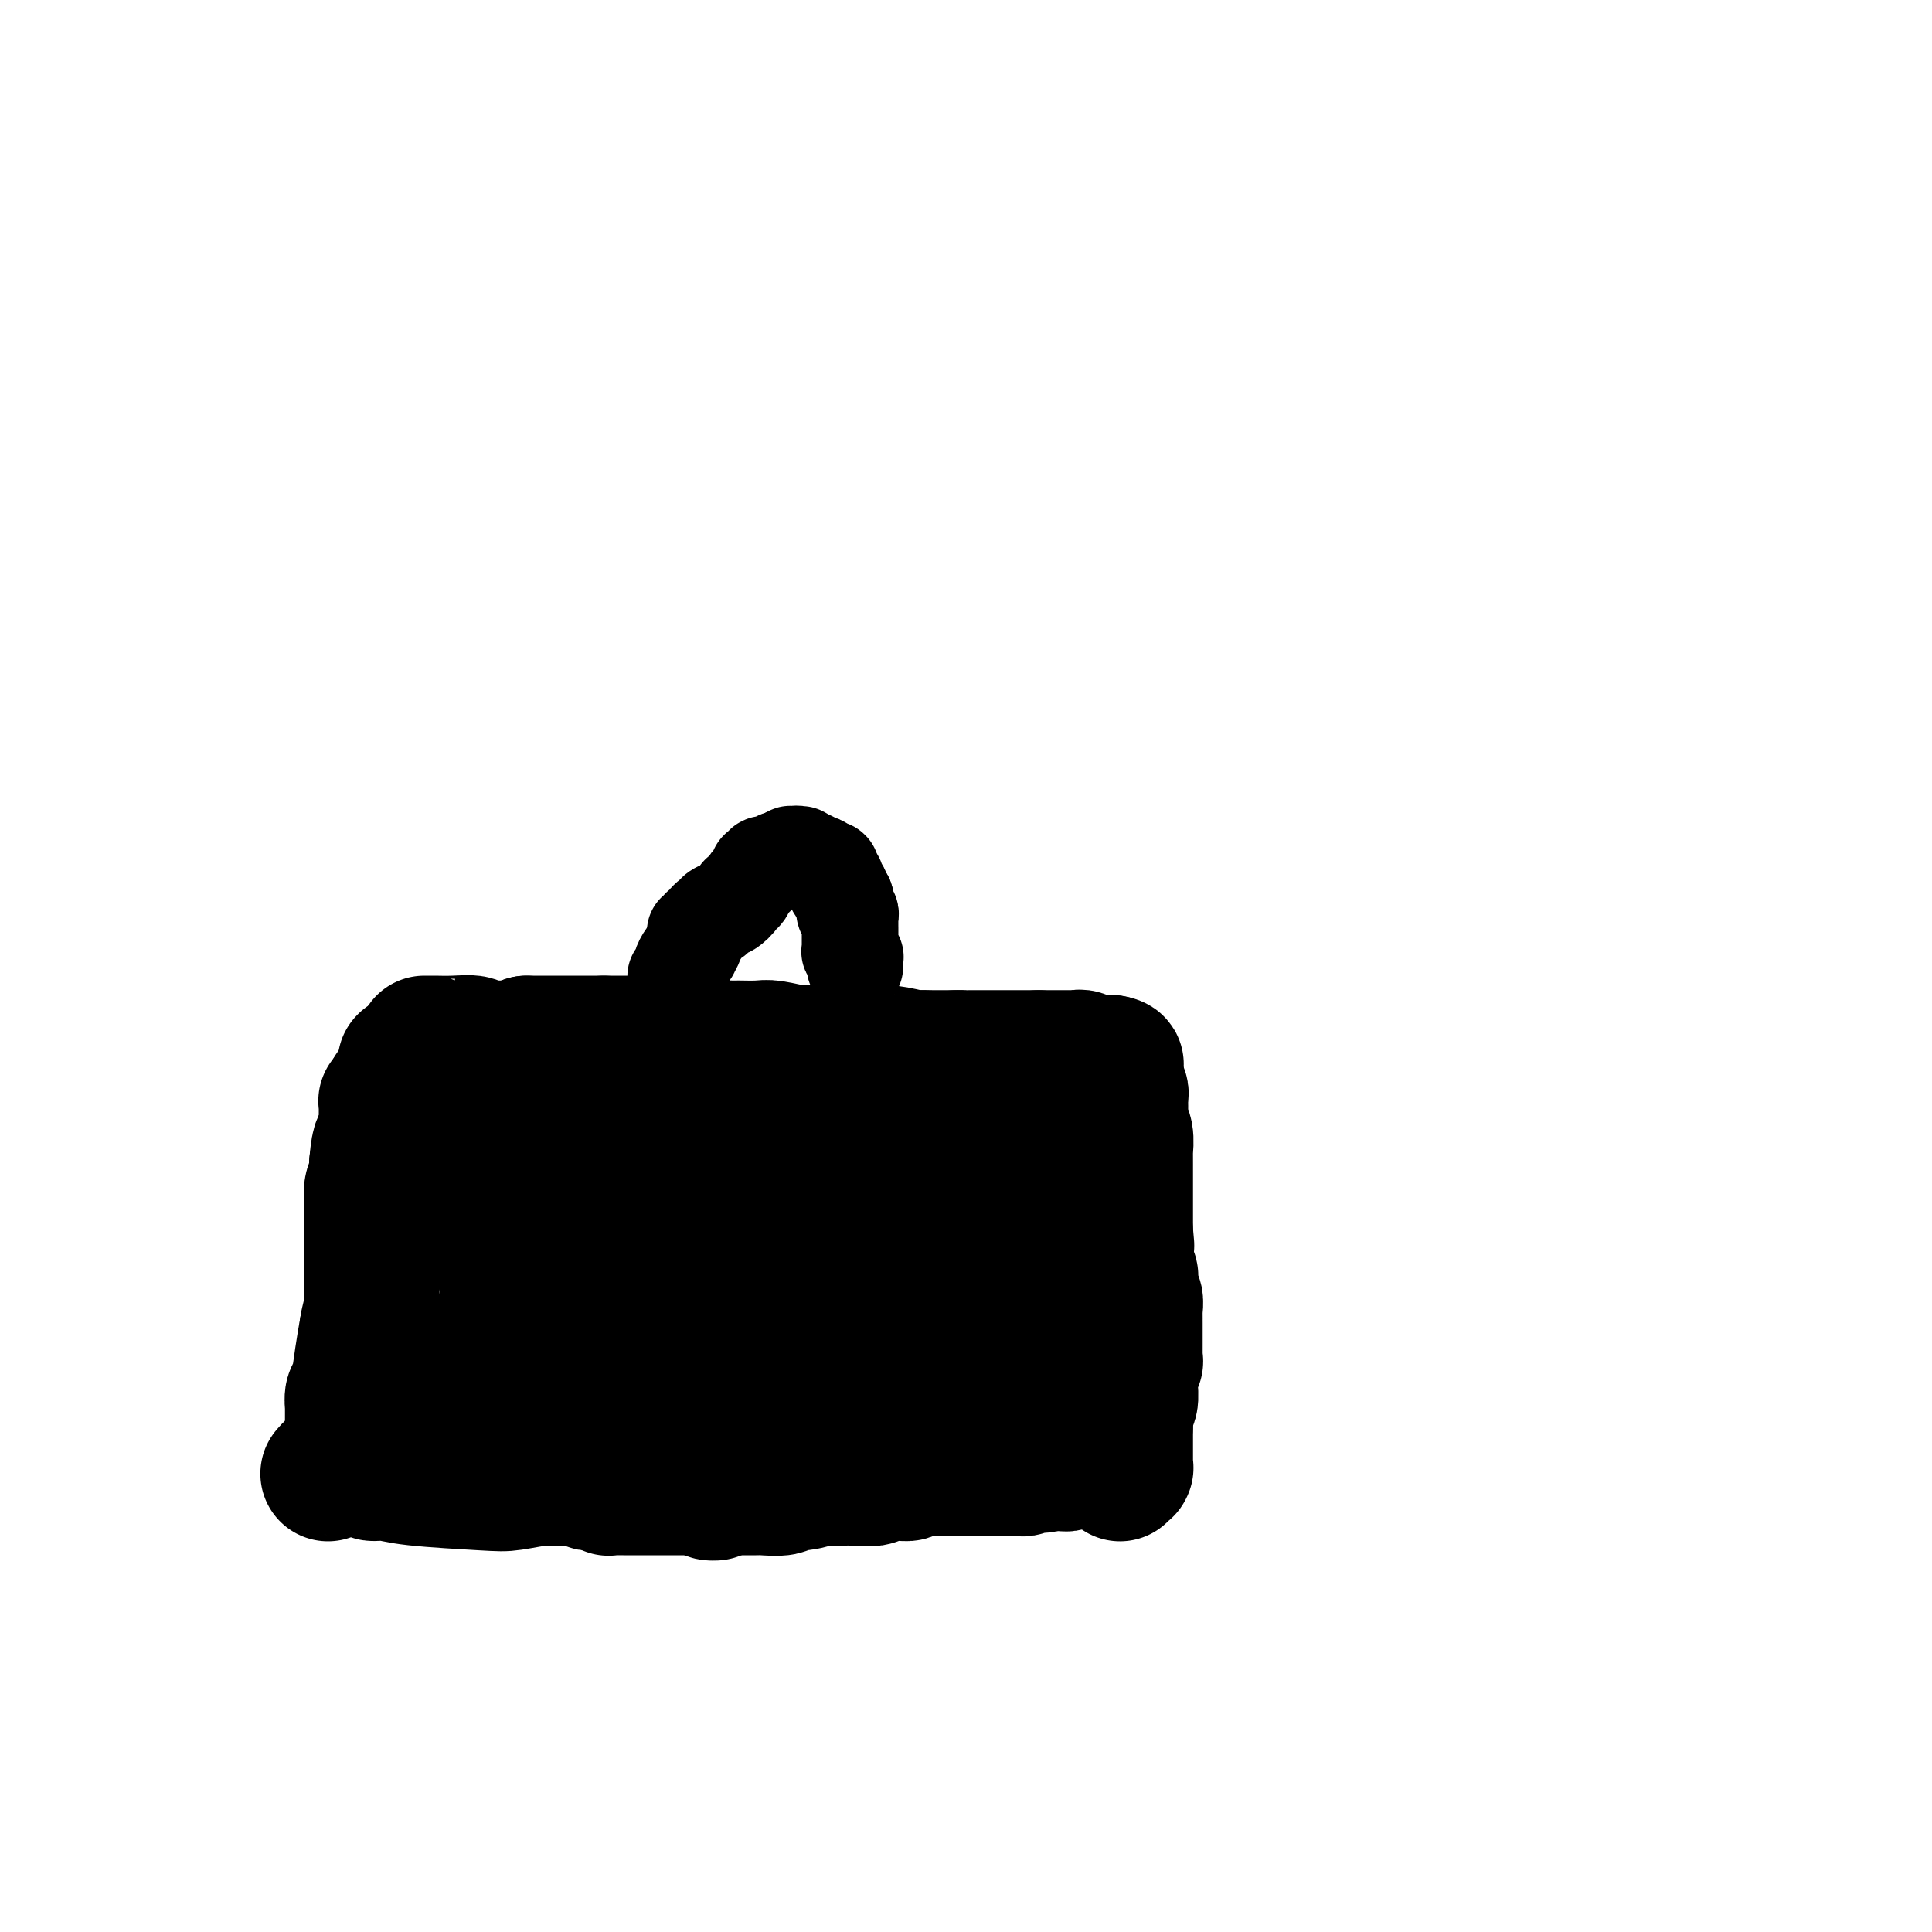 <svg viewBox='0 0 400 400' version='1.1' xmlns='http://www.w3.org/2000/svg' xmlns:xlink='http://www.w3.org/1999/xlink'><g fill='none' stroke='#D2711D' stroke-width='12' stroke-linecap='round' stroke-linejoin='round'><path d='M69,304c-0.097,0.019 -0.195,0.037 0,0c0.195,-0.037 0.682,-0.130 1,-1c0.318,-0.870 0.467,-2.519 1,-7c0.533,-4.481 1.449,-11.796 2,-16c0.551,-4.204 0.735,-5.298 1,-7c0.265,-1.702 0.611,-4.013 1,-5c0.389,-0.987 0.822,-0.650 1,-1c0.178,-0.350 0.100,-1.389 0,-2c-0.100,-0.611 -0.223,-0.796 0,-1c0.223,-0.204 0.792,-0.429 1,-1c0.208,-0.571 0.056,-1.490 0,-2c-0.056,-0.510 -0.015,-0.611 0,-1c0.015,-0.389 0.004,-1.066 0,-2c-0.004,-0.934 -0.001,-2.124 0,-3c0.001,-0.876 0.001,-1.438 0,-2'/><path d='M77,253c1.459,-8.097 1.108,-2.841 1,-1c-0.108,1.841 0.027,0.265 0,-1c-0.027,-1.265 -0.218,-2.221 0,-3c0.218,-0.779 0.843,-1.382 1,-2c0.157,-0.618 -0.154,-1.251 0,-2c0.154,-0.749 0.773,-1.614 1,-2c0.227,-0.386 0.061,-0.292 0,-1c-0.061,-0.708 -0.016,-2.217 0,-3c0.016,-0.783 0.004,-0.839 0,-1c-0.004,-0.161 -0.001,-0.428 0,-1c0.001,-0.572 -0.001,-1.449 0,-2c0.001,-0.551 0.004,-0.775 0,-1c-0.004,-0.225 -0.015,-0.449 0,-1c0.015,-0.551 0.056,-1.428 0,-2c-0.056,-0.572 -0.207,-0.840 0,-1c0.207,-0.160 0.774,-0.214 1,-1c0.226,-0.786 0.113,-2.305 0,-3c-0.113,-0.695 -0.226,-0.564 0,-1c0.226,-0.436 0.793,-1.437 1,-2c0.207,-0.563 0.056,-0.687 0,-1c-0.056,-0.313 -0.015,-0.815 0,-1c0.015,-0.185 0.004,-0.053 0,0c-0.004,0.053 -0.001,0.028 0,0c0.001,-0.028 0.000,-0.060 0,0c-0.000,0.060 -0.000,0.213 0,0c0.000,-0.213 0.000,-0.793 0,-1c-0.000,-0.207 -0.000,-0.042 0,0c0.000,0.042 0.000,-0.040 0,0c-0.000,0.040 -0.000,0.203 0,0c0.000,-0.203 0.000,-0.772 0,-1c-0.000,-0.228 -0.000,-0.114 0,0'/><path d='M82,218c0.818,-5.395 0.364,-1.383 2,0c1.636,1.383 5.362,0.136 11,1c5.638,0.864 13.188,3.839 18,5c4.812,1.161 6.888,0.507 12,1c5.112,0.493 13.262,2.133 18,3c4.738,0.867 6.066,0.960 7,1c0.934,0.040 1.476,0.026 2,0c0.524,-0.026 1.029,-0.064 2,0c0.971,0.064 2.406,0.228 3,0c0.594,-0.228 0.347,-0.849 1,-1c0.653,-0.151 2.207,0.170 3,0c0.793,-0.170 0.826,-0.829 1,-1c0.174,-0.171 0.488,0.147 1,0c0.512,-0.147 1.221,-0.757 2,-1c0.779,-0.243 1.629,-0.118 2,0c0.371,0.118 0.263,0.228 1,0c0.737,-0.228 2.318,-0.793 3,-1c0.682,-0.207 0.464,-0.055 1,0c0.536,0.055 1.825,0.014 3,0c1.175,-0.014 2.236,-0.000 3,0c0.764,0.000 1.230,-0.014 2,0c0.770,0.014 1.845,0.055 3,0c1.155,-0.055 2.390,-0.207 3,0c0.610,0.207 0.593,0.771 1,1c0.407,0.229 1.236,0.122 2,0c0.764,-0.122 1.463,-0.258 2,0c0.537,0.258 0.912,0.909 2,1c1.088,0.091 2.890,-0.378 5,0c2.110,0.378 4.530,1.602 6,2c1.470,0.398 1.992,-0.029 3,0c1.008,0.029 2.504,0.515 4,1'/><path d='M211,230c3.818,0.790 0.862,0.264 0,0c-0.862,-0.264 0.371,-0.267 1,0c0.629,0.267 0.656,0.804 1,1c0.344,0.196 1.006,0.053 2,0c0.994,-0.053 2.319,-0.014 3,0c0.681,0.014 0.719,0.004 1,0c0.281,-0.004 0.807,-0.001 1,0c0.193,0.001 0.055,0.000 0,0c-0.055,-0.000 -0.028,-0.000 0,0'/><path d='M220,231c1.636,0.155 1.226,0.041 1,0c-0.226,-0.041 -0.267,-0.011 0,0c0.267,0.011 0.842,0.003 1,0c0.158,-0.003 -0.101,-0.001 0,0c0.101,0.001 0.563,0.000 1,0c0.437,-0.000 0.849,-0.000 1,0c0.151,0.000 0.041,0.000 0,0c-0.041,-0.000 -0.012,-0.000 0,0c0.012,0.000 0.007,0.000 0,0c-0.007,-0.000 -0.016,-0.000 0,0c0.016,0.000 0.057,0.000 0,0c-0.057,-0.000 -0.211,-0.000 0,0c0.211,0.000 0.788,-0.000 1,0c0.212,0.000 0.061,0.000 0,0c-0.061,-0.000 -0.030,-0.000 0,0c0.030,0.000 0.061,0.000 0,0c-0.061,-0.000 -0.213,-0.000 0,0c0.213,0.000 0.793,0.000 1,0c0.207,-0.000 0.042,-0.000 0,0c-0.042,0.000 0.040,0.000 0,0c-0.040,-0.000 -0.203,-0.001 0,0c0.203,0.001 0.772,0.004 1,0c0.228,-0.004 0.114,-0.016 0,0c-0.114,0.016 -0.227,0.061 0,0c0.227,-0.061 0.793,-0.226 1,0c0.207,0.226 0.056,0.845 0,1c-0.056,0.155 -0.015,-0.155 0,0c0.015,0.155 0.004,0.773 0,1c-0.004,0.227 -0.001,0.061 0,0c0.001,-0.061 0.000,-0.017 0,0c-0.000,0.017 -0.000,0.009 0,0'/><path d='M228,233c1.233,0.469 0.317,0.643 0,1c-0.317,0.357 -0.033,0.898 0,1c0.033,0.102 -0.183,-0.235 0,0c0.183,0.235 0.767,1.042 1,2c0.233,0.958 0.115,2.067 0,3c-0.115,0.933 -0.227,1.690 0,3c0.227,1.310 0.793,3.171 1,4c0.207,0.829 0.056,0.624 0,1c-0.056,0.376 -0.016,1.333 0,2c0.016,0.667 0.008,1.044 0,1c-0.008,-0.044 -0.016,-0.507 0,0c0.016,0.507 0.057,1.986 0,4c-0.057,2.014 -0.211,4.562 0,6c0.211,1.438 0.789,1.765 1,2c0.211,0.235 0.057,0.376 0,1c-0.057,0.624 -0.016,1.730 0,2c0.016,0.270 0.008,-0.295 0,0c-0.008,0.295 -0.016,1.452 0,3c0.016,1.548 0.057,3.489 0,4c-0.057,0.511 -0.211,-0.406 0,0c0.211,0.406 0.789,2.137 1,3c0.211,0.863 0.057,0.860 0,1c-0.057,0.140 -0.015,0.423 0,1c0.015,0.577 0.004,1.449 0,2c-0.004,0.551 -0.001,0.780 0,1c0.001,0.220 0.000,0.430 0,1c-0.000,0.570 -0.000,1.501 0,2c0.000,0.499 0.000,0.567 0,1c-0.000,0.433 -0.000,1.232 0,2c0.000,0.768 0.000,1.505 0,2c-0.000,0.495 -0.000,0.747 0,1'/><path d='M232,290c0.392,8.936 -0.627,2.777 -1,1c-0.373,-1.777 -0.100,0.829 0,2c0.100,1.171 0.027,0.906 0,1c-0.027,0.094 -0.007,0.547 0,1c0.007,0.453 0.002,0.905 0,1c-0.002,0.095 -0.001,-0.167 0,0c0.001,0.167 0.000,0.762 0,1c-0.000,0.238 -0.000,0.121 0,0c0.000,-0.121 0.000,-0.244 0,0c-0.000,0.244 -0.000,0.854 0,1c0.000,0.146 0.000,-0.171 0,0c-0.000,0.171 -0.000,0.830 0,1c0.000,0.170 0.000,-0.151 0,0c-0.000,0.151 -0.000,0.772 0,1c0.000,0.228 0.000,0.061 0,0c-0.000,-0.061 -0.000,-0.016 0,0c0.000,0.016 0.000,0.005 0,0c-0.000,-0.005 -0.000,-0.002 0,0c0.000,0.002 0.000,0.004 0,0c-0.000,-0.004 -0.000,-0.015 0,0c0.000,0.015 0.000,0.057 0,0c-0.000,-0.057 -0.000,-0.212 0,0c0.000,0.212 0.000,0.793 0,1c-0.000,0.207 -0.000,0.042 0,0c0.000,-0.042 0.001,0.040 0,0c-0.001,-0.040 -0.004,-0.203 0,0c0.004,0.203 0.015,0.773 0,1c-0.015,0.227 -0.056,0.112 0,0c0.056,-0.112 0.207,-0.223 0,0c-0.207,0.223 -0.774,0.778 -1,1c-0.226,0.222 -0.113,0.111 0,0'/><path d='M230,303c-0.475,2.239 -0.661,1.336 -1,1c-0.339,-0.336 -0.830,-0.105 -1,0c-0.170,0.105 -0.020,0.085 0,0c0.020,-0.085 -0.089,-0.233 -1,0c-0.911,0.233 -2.625,0.847 -3,1c-0.375,0.153 0.587,-0.155 0,0c-0.587,0.155 -2.724,0.774 -4,1c-1.276,0.226 -1.693,0.060 -2,0c-0.307,-0.060 -0.506,-0.015 -1,0c-0.494,0.015 -1.285,0.000 -2,0c-0.715,-0.000 -1.355,0.014 -2,0c-0.645,-0.014 -1.294,-0.055 -2,0c-0.706,0.055 -1.469,0.207 -3,0c-1.531,-0.207 -3.828,-0.773 -5,-1c-1.172,-0.227 -1.217,-0.114 -2,0c-0.783,0.114 -2.303,0.231 -4,0c-1.697,-0.231 -3.571,-0.808 -4,-1c-0.429,-0.192 0.586,0.001 0,0c-0.586,-0.001 -2.772,-0.195 -4,0c-1.228,0.195 -1.498,0.781 -2,1c-0.502,0.219 -1.236,0.073 -2,0c-0.764,-0.073 -1.557,-0.072 -2,0c-0.443,0.072 -0.537,0.215 -1,0c-0.463,-0.215 -1.294,-0.790 -2,-1c-0.706,-0.210 -1.286,-0.056 -2,0c-0.714,0.056 -1.562,0.015 -2,0c-0.438,-0.015 -0.465,-0.004 -1,0c-0.535,0.004 -1.576,0.001 -2,0c-0.424,-0.001 -0.229,-0.000 -1,0c-0.771,0.000 -2.506,0.000 -4,0c-1.494,-0.000 -2.747,-0.000 -4,0'/><path d='M164,304c-8.813,-0.309 -2.845,-0.083 -1,0c1.845,0.083 -0.432,0.022 -2,0c-1.568,-0.022 -2.428,-0.006 -3,0c-0.572,0.006 -0.856,0.002 -1,0c-0.144,-0.002 -0.148,-0.000 -1,0c-0.852,0.000 -2.552,0.000 -3,0c-0.448,-0.000 0.357,-0.000 0,0c-0.357,0.000 -1.874,0.000 -3,0c-1.126,-0.000 -1.860,-0.000 -2,0c-0.140,0.000 0.313,0.000 0,0c-0.313,-0.000 -1.392,-0.000 -2,0c-0.608,0.000 -0.743,0.000 -1,0c-0.257,-0.000 -0.635,-0.000 -1,0c-0.365,0.000 -0.718,0.000 -1,0c-0.282,-0.000 -0.495,-0.000 -1,0c-0.505,0.000 -1.304,0.000 -2,0c-0.696,-0.000 -1.289,-0.001 -2,0c-0.711,0.001 -1.538,0.002 -3,0c-1.462,-0.002 -3.557,-0.008 -6,0c-2.443,0.008 -5.232,0.030 -7,0c-1.768,-0.030 -2.515,-0.112 -5,0c-2.485,0.112 -6.707,0.419 -11,0c-4.293,-0.419 -8.656,-1.562 -11,-2c-2.344,-0.438 -2.669,-0.170 -4,0c-1.331,0.170 -3.669,0.243 -5,0c-1.331,-0.243 -1.656,-0.801 -2,-1c-0.344,-0.199 -0.708,-0.040 -1,0c-0.292,0.040 -0.511,-0.041 -1,0c-0.489,0.041 -1.247,0.203 -2,0c-0.753,-0.203 -1.501,-0.772 -2,-1c-0.499,-0.228 -0.750,-0.114 -1,0'/><path d='M77,300c-4.544,-0.619 -1.404,-0.166 -1,0c0.404,0.166 -1.929,0.044 -3,0c-1.071,-0.044 -0.879,-0.012 -1,0c-0.121,0.012 -0.554,0.003 -1,0c-0.446,-0.003 -0.904,-0.001 -1,0c-0.096,0.001 0.172,0.000 0,0c-0.172,-0.000 -0.782,-0.000 -1,0c-0.218,0.000 -0.044,0.000 0,0c0.044,-0.000 -0.041,-0.000 0,0c0.041,0.000 0.207,0.000 0,0c-0.207,-0.000 -0.786,-0.000 -1,0c-0.214,0.000 -0.061,0.000 0,0c0.061,-0.000 0.031,-0.000 0,0'/><path d='M128,225c0.450,-0.083 0.901,-0.167 1,0c0.099,0.167 -0.152,0.584 0,0c0.152,-0.584 0.707,-2.168 1,-3c0.293,-0.832 0.324,-0.911 1,-2c0.676,-1.089 1.999,-3.188 3,-5c1.001,-1.812 1.682,-3.338 2,-4c0.318,-0.662 0.273,-0.459 1,-1c0.727,-0.541 2.226,-1.825 3,-3c0.774,-1.175 0.824,-2.239 1,-3c0.176,-0.761 0.479,-1.217 1,-2c0.521,-0.783 1.261,-1.891 2,-3'/><path d='M144,199c2.658,-4.589 1.305,-3.060 1,-3c-0.305,0.060 0.440,-1.347 1,-2c0.560,-0.653 0.935,-0.552 1,-1c0.065,-0.448 -0.179,-1.446 0,-2c0.179,-0.554 0.783,-0.664 1,-1c0.217,-0.336 0.048,-0.899 0,-1c-0.048,-0.101 0.026,0.260 0,0c-0.026,-0.260 -0.150,-1.140 0,-2c0.150,-0.860 0.576,-1.699 1,-2c0.424,-0.301 0.846,-0.065 1,0c0.154,0.065 0.042,-0.042 0,0c-0.042,0.042 -0.012,0.233 0,0c0.012,-0.233 0.006,-0.888 0,-1c-0.006,-0.112 -0.013,0.320 1,0c1.013,-0.320 3.046,-1.392 4,-2c0.954,-0.608 0.829,-0.751 2,-1c1.171,-0.249 3.638,-0.603 5,-1c1.362,-0.397 1.619,-0.839 2,-1c0.381,-0.161 0.886,-0.043 1,0c0.114,0.043 -0.163,0.011 0,0c0.163,-0.011 0.764,0.001 1,0c0.236,-0.001 0.106,-0.014 0,0c-0.106,0.014 -0.187,0.056 0,0c0.187,-0.056 0.642,-0.211 1,0c0.358,0.211 0.618,0.788 1,1c0.382,0.212 0.887,0.060 1,0c0.113,-0.060 -0.166,-0.026 0,0c0.166,0.026 0.775,0.046 1,0c0.225,-0.046 0.064,-0.156 0,0c-0.064,0.156 -0.032,0.578 0,1'/><path d='M170,181c1.013,0.565 1.045,0.978 1,1c-0.045,0.022 -0.166,-0.345 0,0c0.166,0.345 0.621,1.403 1,2c0.379,0.597 0.683,0.734 1,1c0.317,0.266 0.648,0.663 1,1c0.352,0.337 0.725,0.615 1,2c0.275,1.385 0.452,3.875 1,5c0.548,1.125 1.467,0.883 2,2c0.533,1.117 0.679,3.593 1,5c0.321,1.407 0.818,1.744 1,2c0.182,0.256 0.050,0.429 0,1c-0.050,0.571 -0.017,1.538 0,3c0.017,1.462 0.019,3.418 0,5c-0.019,1.582 -0.058,2.791 0,5c0.058,2.209 0.213,5.419 0,7c-0.213,1.581 -0.793,1.534 -1,2c-0.207,0.466 -0.041,1.445 0,2c0.041,0.555 -0.041,0.685 0,1c0.041,0.315 0.207,0.817 0,1c-0.207,0.183 -0.788,0.049 -1,0c-0.212,-0.049 -0.057,-0.013 0,0c0.057,0.013 0.015,0.004 0,0c-0.015,-0.004 -0.004,-0.001 0,0c0.004,0.001 0.001,0.000 0,0c-0.001,-0.000 -0.000,-0.000 0,0c0.000,0.000 0.000,0.000 0,0'/></g>
<g fill='none' stroke='#000000' stroke-width='28' stroke-linecap='round' stroke-linejoin='round'><path d='M73,300c0.000,0.000 0.100,0.100 0.1,0.1'/><path d='M73,300c0.000,0.091 0.000,0.183 0,0c-0.000,-0.183 -0.000,-0.640 0,-1c0.000,-0.360 0.000,-0.622 0,-1c-0.000,-0.378 -0.000,-0.872 0,-1c0.000,-0.128 0.000,0.110 0,0c-0.000,-0.110 -0.000,-0.570 0,-1c0.000,-0.430 0.000,-0.832 0,-1c-0.000,-0.168 -0.000,-0.101 0,0c0.000,0.101 0.000,0.237 0,0c-0.000,-0.237 -0.000,-0.847 0,-1c0.000,-0.153 0.000,0.153 0,0c-0.000,-0.153 -0.000,-0.763 0,-1c0.000,-0.237 0.000,-0.100 0,0c-0.000,0.100 -0.001,0.164 0,0c0.001,-0.164 0.003,-0.554 0,-1c-0.003,-0.446 -0.012,-0.946 0,-1c0.012,-0.054 0.045,0.339 0,0c-0.045,-0.339 -0.167,-1.411 0,-2c0.167,-0.589 0.622,-0.697 1,-2c0.378,-1.303 0.679,-3.801 1,-6c0.321,-2.199 0.660,-4.100 1,-6'/><path d='M76,275c0.691,-4.273 0.917,-2.454 1,-2c0.083,0.454 0.022,-0.455 0,-1c-0.022,-0.545 -0.006,-0.727 0,-1c0.006,-0.273 0.002,-0.639 0,-1c-0.002,-0.361 -0.000,-0.717 0,-1c0.000,-0.283 0.000,-0.491 0,-1c-0.000,-0.509 -0.000,-1.317 0,-2c0.000,-0.683 0.000,-1.241 0,-2c-0.000,-0.759 -0.000,-1.719 0,-2c0.000,-0.281 0.000,0.117 0,0c-0.000,-0.117 -0.000,-0.749 0,-1c0.000,-0.251 0.000,-0.120 0,0c-0.000,0.120 -0.000,0.229 0,0c0.000,-0.229 0.000,-0.797 0,-1c-0.000,-0.203 -0.000,-0.042 0,0c0.000,0.042 0.000,-0.034 0,0c-0.000,0.034 -0.000,0.179 0,0c0.000,-0.179 0.000,-0.681 0,-1c-0.000,-0.319 -0.000,-0.454 0,-1c0.000,-0.546 0.000,-1.504 0,-2c-0.000,-0.496 -0.000,-0.529 0,-1c0.000,-0.471 0.000,-1.380 0,-2c-0.000,-0.620 -0.000,-0.949 0,-1c0.000,-0.051 0.000,0.178 0,0c-0.000,-0.178 -0.001,-0.761 0,-1c0.001,-0.239 0.004,-0.132 0,0c-0.004,0.132 -0.015,0.290 0,0c0.015,-0.290 0.056,-1.026 0,-2c-0.056,-0.974 -0.207,-2.185 0,-3c0.207,-0.815 0.774,-1.233 1,-2c0.226,-0.767 0.113,-1.884 0,-3'/><path d='M78,241c0.537,-5.953 0.880,-3.836 1,-3c0.120,0.836 0.018,0.392 0,0c-0.018,-0.392 0.048,-0.731 0,-1c-0.048,-0.269 -0.209,-0.468 0,-1c0.209,-0.532 0.788,-1.395 1,-2c0.212,-0.605 0.057,-0.950 0,-1c-0.057,-0.050 -0.015,0.197 0,0c0.015,-0.197 0.004,-0.838 0,-1c-0.004,-0.162 -0.001,0.154 0,0c0.001,-0.154 0.000,-0.777 0,-1c-0.000,-0.223 -0.000,-0.046 0,0c0.000,0.046 0.000,-0.041 0,0c-0.000,0.041 -0.000,0.208 0,0c0.000,-0.208 0.000,-0.792 0,-1c-0.000,-0.208 -0.000,-0.042 0,0c0.000,0.042 0.000,-0.041 0,0c-0.000,0.041 -0.000,0.207 0,0c0.000,-0.207 0.000,-0.788 0,-1c-0.000,-0.212 -0.000,-0.057 0,0c0.000,0.057 0.000,0.015 0,0c-0.000,-0.015 -0.000,-0.003 0,0c0.000,0.003 0.000,-0.003 0,0c-0.000,0.003 -0.000,0.015 0,0c0.000,-0.015 0.000,-0.056 0,0c-0.000,0.056 -0.001,0.211 0,0c0.001,-0.211 0.004,-0.788 0,-1c-0.004,-0.212 -0.015,-0.060 0,0c0.015,0.060 0.056,0.026 0,0c-0.056,-0.026 -0.207,-0.046 0,0c0.207,0.046 0.774,0.156 1,0c0.226,-0.156 0.113,-0.578 0,-1'/><path d='M81,227c0.480,-2.161 0.182,-0.565 0,0c-0.182,0.565 -0.246,0.099 0,0c0.246,-0.099 0.802,0.171 1,0c0.198,-0.171 0.039,-0.782 0,-1c-0.039,-0.218 0.042,-0.044 0,0c-0.042,0.044 -0.207,-0.041 0,0c0.207,0.041 0.787,0.207 1,0c0.213,-0.207 0.061,-0.788 0,-1c-0.061,-0.212 -0.030,-0.057 0,0c0.030,0.057 0.061,0.015 0,0c-0.061,-0.015 -0.212,-0.004 0,0c0.212,0.004 0.789,0.002 1,0c0.211,-0.002 0.057,-0.004 0,0c-0.057,0.004 -0.015,0.015 0,0c0.015,-0.015 0.004,-0.057 0,0c-0.004,0.057 -0.001,0.212 0,0c0.001,-0.212 0.000,-0.793 0,-1c-0.000,-0.207 -0.000,-0.041 0,0c0.000,0.041 0.000,-0.042 0,0c-0.000,0.042 -0.000,0.208 0,0c0.000,-0.208 0.000,-0.792 0,-1c-0.000,-0.208 -0.000,-0.042 0,0c0.000,0.042 0.000,-0.042 0,0c-0.000,0.042 -0.000,0.208 0,0c0.000,-0.208 0.000,-0.792 0,-1c-0.000,-0.208 -0.000,-0.042 0,0c0.000,0.042 0.000,-0.041 0,0c-0.000,0.041 -0.000,0.207 0,0c0.000,-0.207 0.000,-0.786 0,-1c-0.000,-0.214 -0.000,-0.061 0,0c0.000,0.061 0.000,0.031 0,0'/><path d='M84,221c0.464,-0.868 0.123,-0.036 0,0c-0.123,0.036 -0.029,-0.722 0,-1c0.029,-0.278 -0.006,-0.074 0,0c0.006,0.074 0.055,0.020 0,0c-0.055,-0.020 -0.212,-0.005 0,0c0.212,0.005 0.793,0.000 1,0c0.207,-0.000 0.042,0.004 0,0c-0.042,-0.004 0.041,-0.015 0,0c-0.041,0.015 -0.207,0.057 0,0c0.207,-0.057 0.787,-0.212 1,0c0.213,0.212 0.060,0.793 0,1c-0.060,0.207 -0.026,0.040 0,0c0.026,-0.040 0.044,0.046 0,0c-0.044,-0.046 -0.150,-0.225 0,0c0.150,0.225 0.555,0.852 1,1c0.445,0.148 0.930,-0.185 1,0c0.070,0.185 -0.276,0.887 0,1c0.276,0.113 1.172,-0.363 2,0c0.828,0.363 1.587,1.565 2,2c0.413,0.435 0.479,0.102 1,0c0.521,-0.102 1.498,0.025 2,0c0.502,-0.025 0.531,-0.203 1,0c0.469,0.203 1.380,0.786 2,1c0.620,0.214 0.951,0.057 1,0c0.049,-0.057 -0.184,-0.015 0,0c0.184,0.015 0.785,0.004 1,0c0.215,-0.004 0.044,-0.001 0,0c-0.044,0.001 0.040,0.000 0,0c-0.040,-0.000 -0.203,-0.000 0,0c0.203,0.000 0.772,0.000 1,0c0.228,-0.000 0.114,-0.000 0,0'/><path d='M101,226c2.874,0.774 1.558,0.207 1,0c-0.558,-0.207 -0.359,-0.056 0,0c0.359,0.056 0.876,0.015 1,0c0.124,-0.015 -0.146,-0.004 0,0c0.146,0.004 0.706,0.001 1,0c0.294,-0.001 0.320,-0.000 1,0c0.680,0.000 2.012,0.000 3,0c0.988,-0.000 1.630,-0.000 2,0c0.370,0.000 0.467,0.000 1,0c0.533,-0.000 1.502,-0.000 2,0c0.498,0.000 0.525,0.000 1,0c0.475,-0.000 1.399,-0.000 2,0c0.601,0.000 0.878,0.000 1,0c0.122,-0.000 0.089,-0.000 0,0c-0.089,0.000 -0.234,0.000 0,0c0.234,-0.000 0.848,-0.000 1,0c0.152,0.000 -0.156,0.000 0,0c0.156,-0.000 0.778,-0.000 1,0c0.222,0.000 0.045,0.000 0,0c-0.045,-0.000 0.041,-0.000 0,0c-0.041,0.000 -0.208,0.000 0,0c0.208,-0.000 0.792,-0.000 1,0c0.208,0.000 0.040,0.000 0,0c-0.040,-0.000 0.046,-0.000 0,0c-0.046,0.000 -0.225,-0.000 0,0c0.225,0.000 0.855,-0.000 1,0c0.145,0.000 -0.196,-0.000 0,0c0.196,0.000 0.929,-0.000 1,0c0.071,0.000 -0.519,-0.000 0,0c0.519,0.000 2.148,0.000 3,0c0.852,0.000 0.926,0.000 1,0'/><path d='M126,226c4.183,0.000 2.139,-0.000 2,0c-0.139,0.000 1.627,0.000 3,0c1.373,0.000 2.354,0.000 3,0c0.646,0.000 0.957,0.000 1,0c0.043,0.000 -0.181,0.000 0,0c0.181,0.000 0.767,0.000 1,0c0.233,0.000 0.114,0.000 0,0c-0.114,0.000 -0.224,0.000 0,0c0.224,-0.000 0.782,0.000 1,0c0.218,0.000 0.097,0.000 0,0c-0.097,0.000 -0.171,0.000 0,0c0.171,0.000 0.585,0.000 1,0'/><path d='M138,226c2.008,-0.060 1.028,-0.211 1,0c-0.028,0.211 0.896,0.785 2,1c1.104,0.215 2.388,0.073 3,0c0.612,-0.073 0.553,-0.076 1,0c0.447,0.076 1.399,0.231 2,0c0.601,-0.231 0.850,-0.846 1,-1c0.150,-0.154 0.201,0.155 1,0c0.799,-0.155 2.346,-0.774 3,-1c0.654,-0.226 0.417,-0.061 1,0c0.583,0.061 1.987,0.016 3,0c1.013,-0.016 1.633,-0.004 2,0c0.367,0.004 0.479,0.001 1,0c0.521,-0.001 1.450,-0.000 2,0c0.550,0.000 0.721,0.000 1,0c0.279,-0.000 0.666,-0.000 1,0c0.334,0.000 0.615,0.000 1,0c0.385,-0.000 0.873,-0.000 1,0c0.127,0.000 -0.108,0.000 0,0c0.108,-0.000 0.558,-0.000 1,0c0.442,0.000 0.877,0.000 1,0c0.123,-0.000 -0.066,-0.001 0,0c0.066,0.001 0.388,0.003 1,0c0.612,-0.003 1.513,-0.012 2,0c0.487,0.012 0.559,0.046 1,0c0.441,-0.046 1.250,-0.171 2,0c0.750,0.171 1.441,0.638 2,1c0.559,0.362 0.987,0.619 2,1c1.013,0.381 2.612,0.886 3,1c0.388,0.114 -0.434,-0.162 0,0c0.434,0.162 2.124,0.760 3,1c0.876,0.240 0.938,0.120 1,0'/><path d='M184,229c2.357,0.786 1.748,0.750 2,1c0.252,0.250 1.364,0.785 2,1c0.636,0.215 0.797,0.110 1,0c0.203,-0.110 0.449,-0.226 1,0c0.551,0.226 1.405,0.793 2,1c0.595,0.207 0.929,0.056 1,0c0.071,-0.056 -0.122,-0.015 0,0c0.122,0.015 0.558,0.004 1,0c0.442,-0.004 0.889,-0.001 1,0c0.111,0.001 -0.114,-0.000 0,0c0.114,0.000 0.567,0.001 1,0c0.433,-0.001 0.847,-0.004 1,0c0.153,0.004 0.045,0.015 0,0c-0.045,-0.015 -0.026,-0.057 0,0c0.026,0.057 0.059,0.211 0,0c-0.059,-0.211 -0.212,-0.789 0,-1c0.212,-0.211 0.788,-0.057 1,0c0.212,0.057 0.060,0.016 0,0c-0.060,-0.016 -0.027,-0.008 0,0c0.027,0.008 0.049,0.016 0,0c-0.049,-0.016 -0.169,-0.057 0,0c0.169,0.057 0.626,0.211 1,0c0.374,-0.211 0.663,-0.789 1,-1c0.337,-0.211 0.721,-0.057 1,0c0.279,0.057 0.452,0.015 1,0c0.548,-0.015 1.470,-0.004 2,0c0.530,0.004 0.667,0.001 1,0c0.333,-0.001 0.863,-0.000 1,0c0.137,0.000 -0.117,0.000 0,0c0.117,-0.000 0.605,-0.000 1,0c0.395,0.000 0.698,0.000 1,0'/><path d='M208,230c2.713,-0.293 1.496,-0.026 1,0c-0.496,0.026 -0.270,-0.190 0,0c0.270,0.190 0.583,0.787 1,1c0.417,0.213 0.939,0.042 1,0c0.061,-0.042 -0.338,0.045 0,0c0.338,-0.045 1.414,-0.222 2,0c0.586,0.222 0.682,0.844 1,1c0.318,0.156 0.859,-0.155 1,0c0.141,0.155 -0.117,0.778 0,1c0.117,0.222 0.610,0.045 1,0c0.390,-0.045 0.679,0.041 1,0c0.321,-0.041 0.675,-0.208 1,0c0.325,0.208 0.622,0.792 1,1c0.378,0.208 0.836,0.042 1,0c0.164,-0.042 0.034,0.041 0,0c-0.034,-0.041 0.028,-0.207 0,0c-0.028,0.207 -0.147,0.788 0,1c0.147,0.212 0.560,0.057 1,0c0.440,-0.057 0.906,-0.015 1,0c0.094,0.015 -0.185,0.004 0,0c0.185,-0.004 0.834,-0.001 1,0c0.166,0.001 -0.152,0.000 0,0c0.152,-0.000 0.773,-0.000 1,0c0.227,0.000 0.061,0.000 0,0c-0.061,-0.000 -0.016,-0.000 0,0c0.016,0.000 0.004,0.000 0,0c-0.004,-0.000 -0.001,-0.000 0,0c0.001,0.000 0.000,0.000 0,0c-0.000,-0.000 -0.000,-0.000 0,0c0.000,0.000 0.000,0.000 0,0'/><path d='M224,235c-0.180,0.229 -0.360,0.458 0,1c0.360,0.542 1.259,1.398 2,3c0.741,1.602 1.323,3.949 2,7c0.677,3.051 1.449,6.807 2,9c0.551,2.193 0.880,2.822 1,3c0.120,0.178 0.032,-0.096 0,0c-0.032,0.096 -0.008,0.562 0,1c0.008,0.438 -0.002,0.850 0,1c0.002,0.150 0.015,0.040 0,0c-0.015,-0.040 -0.056,-0.008 0,0c0.056,0.008 0.211,-0.008 0,0c-0.211,0.008 -0.788,0.041 -1,0c-0.212,-0.041 -0.061,-0.154 0,0c0.061,0.154 0.030,0.577 0,1'/><path d='M230,261c0.912,4.455 0.192,2.592 0,2c-0.192,-0.592 0.145,0.088 0,1c-0.145,0.912 -0.771,2.057 -1,3c-0.229,0.943 -0.061,1.684 0,2c0.061,0.316 0.016,0.207 0,1c-0.016,0.793 -0.004,2.489 0,3c0.004,0.511 0.001,-0.163 0,0c-0.001,0.163 -0.000,1.164 0,2c0.000,0.836 -0.001,1.509 0,2c0.001,0.491 0.004,0.802 0,1c-0.004,0.198 -0.015,0.283 0,1c0.015,0.717 0.057,2.066 0,3c-0.057,0.934 -0.212,1.455 0,2c0.212,0.545 0.793,1.115 1,2c0.207,0.885 0.041,2.083 0,3c-0.041,0.917 0.041,1.551 0,2c-0.041,0.449 -0.207,0.713 0,1c0.207,0.287 0.788,0.599 1,1c0.212,0.401 0.057,0.892 0,1c-0.057,0.108 -0.015,-0.168 0,0c0.015,0.168 0.004,0.781 0,1c-0.004,0.219 -0.001,0.044 0,0c0.001,-0.044 0.000,0.045 0,0c-0.000,-0.045 -0.000,-0.222 0,0c0.000,0.222 0.000,0.844 0,1c-0.000,0.156 -0.000,-0.155 0,0c0.000,0.155 0.000,0.776 0,1c-0.000,0.224 -0.000,0.050 0,0c0.000,-0.050 0.000,0.025 0,0c-0.000,-0.025 -0.000,-0.150 0,0c0.000,0.150 0.000,0.575 0,1'/><path d='M231,298c0.155,5.720 0.043,1.518 0,0c-0.043,-1.518 -0.015,-0.354 0,0c0.015,0.354 0.018,-0.101 0,0c-0.018,0.101 -0.058,0.759 0,1c0.058,0.241 0.213,0.065 0,0c-0.213,-0.065 -0.793,-0.017 -1,0c-0.207,0.017 -0.041,0.005 0,0c0.041,-0.005 -0.041,-0.001 0,0c0.041,0.001 0.207,0.000 0,0c-0.207,-0.000 -0.787,0.000 -1,0c-0.213,-0.000 -0.061,-0.001 0,0c0.061,0.001 0.030,0.004 0,0c-0.030,-0.004 -0.060,-0.015 0,0c0.060,0.015 0.209,0.055 0,0c-0.209,-0.055 -0.776,-0.207 -1,0c-0.224,0.207 -0.104,0.773 0,1c0.104,0.227 0.193,0.116 0,0c-0.193,-0.116 -0.668,-0.238 -1,0c-0.332,0.238 -0.523,0.834 -1,1c-0.477,0.166 -1.242,-0.099 -2,0c-0.758,0.099 -1.508,0.562 -2,1c-0.492,0.438 -0.724,0.849 -1,1c-0.276,0.151 -0.596,0.040 -1,0c-0.404,-0.040 -0.892,-0.011 -1,0c-0.108,0.011 0.163,0.003 0,0c-0.163,-0.003 -0.762,-0.001 -1,0c-0.238,0.001 -0.116,0.000 0,0c0.116,-0.000 0.227,-0.000 0,0c-0.227,0.000 -0.792,0.000 -1,0c-0.208,-0.000 -0.059,-0.000 0,0c0.059,0.000 0.030,0.000 0,0'/><path d='M217,303c-2.408,0.774 -1.428,0.208 -1,0c0.428,-0.208 0.304,-0.057 0,0c-0.304,0.057 -0.788,0.019 -1,0c-0.212,-0.019 -0.151,-0.019 0,0c0.151,0.019 0.392,0.058 0,0c-0.392,-0.058 -1.418,-0.212 -2,0c-0.582,0.212 -0.719,0.789 -1,1c-0.281,0.211 -0.705,0.057 -1,0c-0.295,-0.057 -0.460,-0.015 -1,0c-0.540,0.015 -1.454,0.004 -2,0c-0.546,-0.004 -0.723,-0.001 -1,0c-0.277,0.001 -0.652,0.000 -1,0c-0.348,-0.000 -0.668,-0.000 -1,0c-0.332,0.000 -0.676,0.000 -1,0c-0.324,-0.000 -0.627,-0.000 -1,0c-0.373,0.000 -0.817,0.000 -1,0c-0.183,-0.000 -0.106,-0.000 0,0c0.106,0.000 0.240,0.000 0,0c-0.240,-0.000 -0.856,-0.000 -1,0c-0.144,0.000 0.182,0.000 0,0c-0.182,-0.000 -0.872,-0.000 -1,0c-0.128,0.000 0.308,0.000 0,0c-0.308,-0.000 -1.358,-0.000 -2,0c-0.642,0.000 -0.874,0.000 -1,0c-0.126,-0.000 -0.146,-0.000 0,0c0.146,0.000 0.456,0.000 0,0c-0.456,-0.000 -1.680,-0.000 -2,0c-0.320,0.000 0.265,0.000 0,0c-0.265,-0.000 -1.379,-0.000 -2,0c-0.621,0.000 -0.749,0.000 -1,0c-0.251,0.000 -0.626,0.000 -1,0'/><path d='M191,304c-4.590,0.382 -3.065,0.838 -3,1c0.065,0.162 -1.331,0.029 -2,0c-0.669,-0.029 -0.612,0.045 -1,0c-0.388,-0.045 -1.221,-0.208 -2,0c-0.779,0.208 -1.505,0.788 -2,1c-0.495,0.212 -0.761,0.057 -1,0c-0.239,-0.057 -0.453,-0.015 -1,0c-0.547,0.015 -1.429,0.003 -2,0c-0.571,-0.003 -0.830,0.003 -1,0c-0.170,-0.003 -0.249,-0.016 -1,0c-0.751,0.016 -2.173,0.061 -3,0c-0.827,-0.061 -1.059,-0.226 -2,0c-0.941,0.226 -2.590,0.845 -4,1c-1.410,0.155 -2.579,-0.155 -3,0c-0.421,0.155 -0.092,0.774 -1,1c-0.908,0.226 -3.052,0.061 -4,0c-0.948,-0.061 -0.701,-0.016 -1,0c-0.299,0.016 -1.145,0.004 -2,0c-0.855,-0.004 -1.720,-0.001 -2,0c-0.280,0.001 0.026,0.000 0,0c-0.026,-0.000 -0.385,-0.000 -1,0c-0.615,0.000 -1.485,0.000 -2,0c-0.515,-0.000 -0.674,-0.000 -1,0c-0.326,0.000 -0.819,0.000 -1,0c-0.181,-0.000 -0.052,-0.000 0,0c0.052,0.000 0.026,0.000 0,0'/><path d='M148,308c-6.652,0.635 -1.782,0.223 0,0c1.782,-0.223 0.477,-0.256 0,0c-0.477,0.256 -0.127,0.800 0,1c0.127,0.200 0.030,0.055 0,0c-0.030,-0.055 0.006,-0.018 0,0c-0.006,0.018 -0.054,0.019 0,0c0.054,-0.019 0.212,-0.058 0,0c-0.212,0.058 -0.792,0.212 -1,0c-0.208,-0.212 -0.044,-0.789 0,-1c0.044,-0.211 -0.033,-0.057 0,0c0.033,0.057 0.175,0.015 0,0c-0.175,-0.015 -0.666,-0.004 -3,0c-2.334,0.004 -6.510,0.001 -9,0c-2.490,-0.001 -3.293,0.001 -4,0c-0.707,-0.001 -1.317,-0.004 -2,0c-0.683,0.004 -1.440,0.015 -2,0c-0.560,-0.015 -0.924,-0.057 -1,0c-0.076,0.057 0.135,0.212 0,0c-0.135,-0.212 -0.617,-0.793 -1,-1c-0.383,-0.207 -0.669,-0.042 -1,0c-0.331,0.042 -0.707,-0.040 -1,0c-0.293,0.040 -0.502,0.203 -1,0c-0.498,-0.203 -1.285,-0.772 -2,-1c-0.715,-0.228 -1.357,-0.114 -2,0'/><path d='M118,306c-4.823,-0.309 -1.880,-0.083 -1,0c0.880,0.083 -0.304,0.022 -1,0c-0.696,-0.022 -0.904,-0.006 -1,0c-0.096,0.006 -0.081,0.001 0,0c0.081,-0.001 0.226,0.003 0,0c-0.226,-0.003 -0.823,-0.014 -1,0c-0.177,0.014 0.066,0.054 0,0c-0.066,-0.054 -0.443,-0.201 -2,0c-1.557,0.201 -4.296,0.748 -6,1c-1.704,0.252 -2.375,0.207 -6,0c-3.625,-0.207 -10.203,-0.577 -14,-1c-3.797,-0.423 -4.811,-0.898 -6,-1c-1.189,-0.102 -2.553,0.169 -3,0c-0.447,-0.169 0.025,-0.777 0,-1c-0.025,-0.223 -0.545,-0.060 -1,0c-0.455,0.060 -0.843,0.016 -1,0c-0.157,-0.016 -0.082,-0.004 0,0c0.082,0.004 0.173,0.001 0,0c-0.173,-0.001 -0.609,-0.001 -1,0c-0.391,0.001 -0.735,0.004 -1,0c-0.265,-0.004 -0.449,-0.015 -1,0c-0.551,0.015 -1.467,0.056 -2,0c-0.533,-0.056 -0.682,-0.207 -1,0c-0.318,0.207 -0.805,0.774 -1,1c-0.195,0.226 -0.097,0.113 0,0'/><path d='M171,242c-1.376,-0.002 -2.752,-0.005 -4,0c-1.248,0.005 -2.368,0.017 -3,0c-0.632,-0.017 -0.775,-0.063 -2,0c-1.225,0.063 -3.533,0.235 -5,0c-1.467,-0.235 -2.092,-0.876 -4,-2c-1.908,-1.124 -5.097,-2.732 -7,-4c-1.903,-1.268 -2.519,-2.197 -5,-3c-2.481,-0.803 -6.826,-1.480 -9,-2c-2.174,-0.520 -2.175,-0.881 -3,-1c-0.825,-0.119 -2.473,0.006 -4,0c-1.527,-0.006 -2.934,-0.141 -4,0c-1.066,0.141 -1.792,0.560 -3,1c-1.208,0.440 -2.897,0.903 -4,1c-1.103,0.097 -1.619,-0.170 -2,0c-0.381,0.170 -0.627,0.777 -1,1c-0.373,0.223 -0.872,0.063 -1,0c-0.128,-0.063 0.115,-0.030 0,0c-0.115,0.030 -0.587,0.058 -1,0c-0.413,-0.058 -0.765,-0.201 -1,0c-0.235,0.201 -0.352,0.744 -1,1c-0.648,0.256 -1.828,0.223 -3,1c-1.172,0.777 -2.335,2.365 -3,3c-0.665,0.635 -0.833,0.318 -1,0'/><path d='M100,238c-1.239,0.774 -0.336,0.207 0,0c0.336,-0.207 0.104,-0.056 0,0c-0.104,0.056 -0.081,0.015 0,0c0.081,-0.015 0.219,-0.004 0,0c-0.219,0.004 -0.794,0.001 -1,0c-0.206,-0.001 -0.041,-0.000 0,0c0.041,0.000 -0.042,0.000 0,0c0.042,-0.000 0.208,-0.000 0,0c-0.208,0.000 -0.792,0.000 -1,0c-0.208,-0.000 -0.042,-0.000 0,0c0.042,0.000 -0.041,0.000 0,0c0.041,-0.000 0.207,-0.001 0,0c-0.207,0.001 -0.787,0.003 -1,0c-0.213,-0.003 -0.057,-0.011 0,0c0.057,0.011 0.017,0.041 0,0c-0.017,-0.041 -0.011,-0.152 0,0c0.011,0.152 0.027,0.568 0,1c-0.027,0.432 -0.098,0.880 0,1c0.098,0.120 0.366,-0.088 1,2c0.634,2.088 1.634,6.471 3,11c1.366,4.529 3.098,9.202 4,12c0.902,2.798 0.975,3.719 1,4c0.025,0.281 0.004,-0.079 0,0c-0.004,0.079 0.009,0.599 0,1c-0.009,0.401 -0.041,0.685 0,1c0.041,0.315 0.155,0.661 0,1c-0.155,0.339 -0.577,0.669 -1,1'/><path d='M105,273c1.299,5.433 0.546,1.515 0,0c-0.546,-1.515 -0.885,-0.628 -1,0c-0.115,0.628 -0.005,0.997 0,1c0.005,0.003 -0.093,-0.360 0,0c0.093,0.360 0.379,1.445 0,3c-0.379,1.555 -1.422,3.582 -2,5c-0.578,1.418 -0.690,2.226 -1,3c-0.310,0.774 -0.819,1.513 -1,2c-0.181,0.487 -0.033,0.723 0,1c0.033,0.277 -0.048,0.596 0,1c0.048,0.404 0.224,0.892 0,1c-0.224,0.108 -0.849,-0.163 -1,0c-0.151,0.163 0.171,0.762 0,1c-0.171,0.238 -0.834,0.116 -1,0c-0.166,-0.116 0.166,-0.227 0,0c-0.166,0.227 -0.829,0.793 -1,1c-0.171,0.207 0.151,0.055 0,0c-0.151,-0.055 -0.776,-0.015 -1,0c-0.224,0.015 -0.046,0.004 0,0c0.046,-0.004 -0.040,-0.001 0,0c0.040,0.001 0.207,0.002 0,0c-0.207,-0.002 -0.788,-0.005 -1,0c-0.212,0.005 -0.057,0.019 0,0c0.057,-0.019 0.015,-0.071 0,0c-0.015,0.071 -0.004,0.266 0,0c0.004,-0.266 0.000,-0.992 0,-1c-0.000,-0.008 0.003,0.702 0,0c-0.003,-0.702 -0.011,-2.817 0,-4c0.011,-1.183 0.041,-1.434 0,-2c-0.041,-0.566 -0.155,-1.447 0,-2c0.155,-0.553 0.577,-0.776 1,-1'/><path d='M106,298c-0.081,-0.445 -0.163,-0.890 0,-1c0.163,-0.110 0.569,0.114 1,0c0.431,-0.114 0.886,-0.567 2,-1c1.114,-0.433 2.888,-0.848 4,-1c1.112,-0.152 1.564,-0.042 2,0c0.436,0.042 0.856,0.014 1,0c0.144,-0.014 0.011,-0.015 0,0c-0.011,0.015 0.100,0.045 0,0c-0.100,-0.045 -0.412,-0.166 1,0c1.412,0.166 4.546,0.619 7,1c2.454,0.381 4.227,0.691 6,1'/><path d='M130,297c2.975,0.249 1.911,-0.130 2,0c0.089,0.130 1.331,0.767 2,1c0.669,0.233 0.767,0.062 1,0c0.233,-0.062 0.602,-0.017 1,0c0.398,0.017 0.824,0.004 1,0c0.176,-0.004 0.102,-0.001 0,0c-0.102,0.001 -0.233,0.000 0,0c0.233,-0.000 0.832,-0.000 1,0c0.168,0.000 -0.093,0.000 0,0c0.093,-0.000 0.539,-0.000 1,0c0.461,0.000 0.938,0.000 1,0c0.062,-0.000 -0.289,-0.000 0,0c0.289,0.000 1.220,0.000 2,0c0.780,-0.000 1.411,-0.000 2,0c0.589,0.000 1.138,-0.000 2,0c0.862,0.000 2.038,0.000 4,0c1.962,-0.000 4.711,-0.000 6,0c1.289,0.000 1.118,0.000 2,0c0.882,-0.000 2.817,-0.000 4,0c1.183,0.000 1.613,0.000 2,0c0.387,-0.000 0.729,-0.000 1,0c0.271,0.000 0.470,0.001 1,0c0.530,-0.001 1.390,-0.004 2,0c0.610,0.004 0.969,0.016 2,0c1.031,-0.016 2.735,-0.061 4,0c1.265,0.061 2.090,0.226 3,0c0.910,-0.226 1.904,-0.844 3,-1c1.096,-0.156 2.295,0.150 3,0c0.705,-0.150 0.916,-0.757 1,-1c0.084,-0.243 0.042,-0.121 0,0'/><path d='M184,296c9.062,-0.170 4.716,-0.094 3,0c-1.716,0.094 -0.800,0.207 1,0c1.800,-0.207 4.486,-0.735 9,-1c4.514,-0.265 10.855,-0.267 15,0c4.145,0.267 6.095,0.803 8,1c1.905,0.197 3.765,0.053 5,0c1.235,-0.053 1.845,-0.017 2,0c0.155,0.017 -0.144,0.015 0,0c0.144,-0.015 0.731,-0.042 1,0c0.269,0.042 0.220,0.155 0,0c-0.220,-0.155 -0.610,-0.577 -1,-1'/><path d='M227,295c6.518,-0.532 1.312,-1.362 -1,-2c-2.312,-0.638 -1.730,-1.084 -2,-2c-0.270,-0.916 -1.392,-2.301 -2,-3c-0.608,-0.699 -0.701,-0.711 -1,-1c-0.299,-0.289 -0.805,-0.856 -1,-1c-0.195,-0.144 -0.079,0.136 0,0c0.079,-0.136 0.122,-0.689 0,-1c-0.122,-0.311 -0.410,-0.380 -1,-1c-0.590,-0.620 -1.481,-1.793 -2,-2c-0.519,-0.207 -0.665,0.550 -1,0c-0.335,-0.550 -0.860,-2.406 -2,-5c-1.140,-2.594 -2.894,-5.925 -4,-8c-1.106,-2.075 -1.564,-2.895 -2,-5c-0.436,-2.105 -0.849,-5.497 -1,-7c-0.151,-1.503 -0.041,-1.119 0,-2c0.041,-0.881 0.011,-3.029 0,-4c-0.011,-0.971 -0.004,-0.766 0,-1c0.004,-0.234 0.005,-0.906 0,-1c-0.005,-0.094 -0.015,0.389 0,0c0.015,-0.389 0.057,-1.649 0,-2c-0.057,-0.351 -0.211,0.207 0,0c0.211,-0.207 0.789,-1.179 1,-2c0.211,-0.821 0.057,-1.492 0,-2c-0.057,-0.508 -0.015,-0.854 0,-1c0.015,-0.146 0.004,-0.092 0,0c-0.004,0.092 -0.001,0.222 0,0c0.001,-0.222 0.000,-0.794 0,-1c-0.000,-0.206 -0.000,-0.045 0,0c0.000,0.045 0.000,-0.026 0,0c-0.000,0.026 -0.000,0.150 0,0c0.000,-0.150 0.000,-0.575 0,-1'/><path d='M208,240c-0.016,-3.713 -0.056,-0.996 0,0c0.056,0.996 0.207,0.270 0,0c-0.207,-0.270 -0.773,-0.083 -1,0c-0.227,0.083 -0.116,0.063 0,0c0.116,-0.063 0.239,-0.167 0,0c-0.239,0.167 -0.838,0.607 -1,1c-0.162,0.393 0.113,0.739 0,1c-0.113,0.261 -0.612,0.437 -1,1c-0.388,0.563 -0.663,1.512 -1,2c-0.337,0.488 -0.734,0.513 -1,1c-0.266,0.487 -0.401,1.436 -1,2c-0.599,0.564 -1.662,0.743 -2,1c-0.338,0.257 0.050,0.592 0,1c-0.050,0.408 -0.539,0.890 -1,1c-0.461,0.110 -0.896,-0.153 -1,0c-0.104,0.153 0.122,0.723 0,1c-0.122,0.277 -0.592,0.261 -1,1c-0.408,0.739 -0.753,2.235 -1,3c-0.247,0.765 -0.396,0.801 -1,2c-0.604,1.199 -1.665,3.560 -2,5c-0.335,1.440 0.055,1.958 0,3c-0.055,1.042 -0.554,2.608 -1,4c-0.446,1.392 -0.837,2.609 -1,3c-0.163,0.391 -0.097,-0.043 0,0c0.097,0.043 0.226,0.564 0,1c-0.226,0.436 -0.807,0.786 -1,1c-0.193,0.214 0.001,0.292 0,1c-0.001,0.708 -0.196,2.045 0,3c0.196,0.955 0.784,1.526 1,2c0.216,0.474 0.062,0.850 0,1c-0.062,0.150 -0.031,0.075 0,0'/><path d='M191,282c-0.311,2.940 -0.087,0.791 0,0c0.087,-0.791 0.037,-0.225 0,0c-0.037,0.225 -0.061,0.110 0,0c0.061,-0.110 0.209,-0.215 0,0c-0.209,0.215 -0.773,0.751 -1,1c-0.227,0.249 -0.117,0.213 0,0c0.117,-0.213 0.242,-0.602 0,-1c-0.242,-0.398 -0.849,-0.806 -1,-1c-0.151,-0.194 0.156,-0.176 0,-1c-0.156,-0.824 -0.774,-2.492 -1,-3c-0.226,-0.508 -0.060,0.144 0,0c0.060,-0.144 0.012,-1.085 0,-2c-0.012,-0.915 0.011,-1.804 0,-2c-0.011,-0.196 -0.054,0.302 0,0c0.054,-0.302 0.207,-1.405 0,-2c-0.207,-0.595 -0.772,-0.683 -1,-1c-0.228,-0.317 -0.117,-0.862 0,-1c0.117,-0.138 0.241,0.131 0,0c-0.241,-0.131 -0.848,-0.663 -1,-1c-0.152,-0.337 0.152,-0.481 0,-1c-0.152,-0.519 -0.759,-1.414 -1,-2c-0.241,-0.586 -0.115,-0.863 0,-1c0.115,-0.137 0.221,-0.133 0,0c-0.221,0.133 -0.767,0.397 -1,0c-0.233,-0.397 -0.154,-1.454 0,-2c0.154,-0.546 0.381,-0.579 0,-2c-0.381,-1.421 -1.372,-4.229 -2,-6c-0.628,-1.771 -0.894,-2.506 -1,-3c-0.106,-0.494 -0.053,-0.747 0,-1'/><path d='M181,250c-1.563,-5.194 -0.471,-2.180 0,-1c0.471,1.180 0.322,0.526 0,0c-0.322,-0.526 -0.818,-0.926 -1,-1c-0.182,-0.074 -0.049,0.176 0,0c0.049,-0.176 0.013,-0.779 0,-1c-0.013,-0.221 -0.003,-0.059 0,0c0.003,0.059 0.001,0.016 0,0c-0.001,-0.016 -0.000,-0.006 0,0c0.000,0.006 0.000,0.008 0,0c-0.000,-0.008 -0.001,-0.027 0,0c0.001,0.027 0.002,0.099 0,0c-0.002,-0.099 -0.008,-0.369 0,0c0.008,0.369 0.031,1.378 0,2c-0.031,0.622 -0.117,0.858 0,1c0.117,0.142 0.438,0.191 0,2c-0.438,1.809 -1.634,5.379 -2,7c-0.366,1.621 0.099,1.292 0,2c-0.099,0.708 -0.762,2.452 -1,3c-0.238,0.548 -0.050,-0.099 0,0c0.050,0.099 -0.040,0.945 0,2c0.040,1.055 0.208,2.321 0,3c-0.208,0.679 -0.791,0.772 -1,1c-0.209,0.228 -0.042,0.593 0,1c0.042,0.407 -0.041,0.858 0,1c0.041,0.142 0.207,-0.025 0,1c-0.207,1.025 -0.788,3.241 -1,4c-0.212,0.759 -0.057,0.060 0,0c0.057,-0.060 0.015,0.520 0,1c-0.015,0.480 -0.004,0.860 0,1c0.004,0.140 0.001,0.040 0,0c-0.001,-0.040 -0.001,-0.020 0,0'/><path d='M175,279c-0.773,5.178 -0.207,2.123 0,1c0.207,-1.123 0.055,-0.315 0,0c-0.055,0.315 -0.014,0.136 0,0c0.014,-0.136 -0.000,-0.228 0,0c0.000,0.228 0.014,0.778 0,1c-0.014,0.222 -0.056,0.116 0,0c0.056,-0.116 0.211,-0.242 0,0c-0.211,0.242 -0.788,0.852 -1,1c-0.212,0.148 -0.061,-0.167 0,0c0.061,0.167 0.031,0.814 0,1c-0.031,0.186 -0.064,-0.090 0,0c0.064,0.090 0.223,0.546 0,1c-0.223,0.454 -0.830,0.906 -1,1c-0.170,0.094 0.096,-0.171 0,0c-0.096,0.171 -0.554,0.779 -1,1c-0.446,0.221 -0.879,0.056 -1,0c-0.121,-0.056 0.070,-0.004 0,0c-0.070,0.004 -0.400,-0.041 -1,0c-0.600,0.041 -1.470,0.167 -2,0c-0.530,-0.167 -0.719,-0.626 -1,-1c-0.281,-0.374 -0.653,-0.662 -1,-1c-0.347,-0.338 -0.667,-0.724 -1,-1c-0.333,-0.276 -0.678,-0.441 -1,-1c-0.322,-0.559 -0.621,-1.513 -1,-2c-0.379,-0.487 -0.837,-0.507 -1,-1c-0.163,-0.493 -0.030,-1.460 0,-2c0.030,-0.540 -0.045,-0.653 0,-1c0.045,-0.347 0.208,-0.928 0,-1c-0.208,-0.072 -0.787,0.365 -1,0c-0.213,-0.365 -0.061,-1.533 0,-2c0.061,-0.467 0.030,-0.234 0,0'/><path d='M161,273c-0.702,-2.228 0.544,-1.799 1,-2c0.456,-0.201 0.122,-1.033 0,-2c-0.122,-0.967 -0.032,-2.071 0,-3c0.032,-0.929 0.005,-1.684 0,-2c-0.005,-0.316 0.013,-0.194 0,0c-0.013,0.194 -0.056,0.458 0,0c0.056,-0.458 0.212,-1.640 0,-2c-0.212,-0.360 -0.793,0.101 -1,0c-0.207,-0.101 -0.041,-0.763 0,-1c0.041,-0.237 -0.042,-0.049 0,0c0.042,0.049 0.208,-0.039 0,0c-0.208,0.039 -0.792,0.207 -1,0c-0.208,-0.207 -0.042,-0.788 0,-1c0.042,-0.212 -0.041,-0.056 0,0c0.041,0.056 0.204,0.011 0,0c-0.204,-0.011 -0.777,0.011 -1,0c-0.223,-0.011 -0.098,-0.054 0,0c0.098,0.054 0.168,0.207 0,0c-0.168,-0.207 -0.573,-0.774 -1,-1c-0.427,-0.226 -0.875,-0.113 -1,0c-0.125,0.113 0.073,0.225 0,0c-0.073,-0.225 -0.418,-0.788 -1,-1c-0.582,-0.212 -1.402,-0.072 -2,0c-0.598,0.072 -0.973,0.076 -1,0c-0.027,-0.076 0.296,-0.231 0,0c-0.296,0.231 -1.209,0.849 -2,1c-0.791,0.151 -1.459,-0.166 -2,0c-0.541,0.166 -0.953,0.814 -1,1c-0.047,0.186 0.272,-0.090 0,0c-0.272,0.090 -1.136,0.545 -2,1'/><path d='M146,261c-2.121,0.334 -0.425,0.670 0,1c0.425,0.330 -0.422,0.656 -1,1c-0.578,0.344 -0.887,0.708 -1,1c-0.113,0.292 -0.030,0.512 0,1c0.030,0.488 0.008,1.245 0,2c-0.008,0.755 -0.002,1.510 0,2c0.002,0.490 0.001,0.715 0,1c-0.001,0.285 -0.000,0.629 0,1c0.000,0.371 0.000,0.770 0,1c-0.000,0.230 -0.000,0.290 0,1c0.000,0.710 0.000,2.070 0,3c-0.000,0.930 -0.000,1.429 0,3c0.000,1.571 0.000,4.215 0,7c-0.000,2.785 -0.000,5.713 0,7c0.000,1.287 0.000,0.933 0,1c-0.000,0.067 -0.000,0.554 0,1c0.000,0.446 0.000,0.852 0,1c-0.000,0.148 -0.000,0.040 0,0c0.000,-0.040 0.001,-0.011 0,0c-0.001,0.011 -0.005,0.003 0,0c0.005,-0.003 0.017,-0.002 0,0c-0.017,0.002 -0.065,0.003 0,0c0.065,-0.003 0.242,-0.011 0,0c-0.242,0.011 -0.904,0.040 -1,0c-0.096,-0.040 0.375,-0.149 0,-1c-0.375,-0.851 -1.595,-2.445 -2,-3c-0.405,-0.555 0.006,-0.073 0,-1c-0.006,-0.927 -0.430,-3.265 -1,-5c-0.570,-1.735 -1.285,-2.868 -2,-4'/><path d='M138,282c-1.108,-2.195 -0.878,-0.682 -1,-1c-0.122,-0.318 -0.596,-2.467 -1,-4c-0.404,-1.533 -0.738,-2.448 -1,-3c-0.262,-0.552 -0.451,-0.739 -1,-2c-0.549,-1.261 -1.457,-3.596 -2,-6c-0.543,-2.404 -0.720,-4.878 -1,-6c-0.280,-1.122 -0.664,-0.893 -1,-2c-0.336,-1.107 -0.626,-3.550 -1,-5c-0.374,-1.450 -0.832,-1.905 -1,-2c-0.168,-0.095 -0.045,0.172 0,0c0.045,-0.172 0.012,-0.782 0,-1c-0.012,-0.218 -0.003,-0.042 0,0c0.003,0.042 0.001,-0.048 0,0c-0.001,0.048 -0.001,0.234 0,0c0.001,-0.234 0.001,-0.889 0,-1c-0.001,-0.111 -0.004,0.320 0,0c0.004,-0.320 0.015,-1.391 0,-2c-0.015,-0.609 -0.057,-0.755 0,-1c0.057,-0.245 0.211,-0.587 0,-1c-0.211,-0.413 -0.789,-0.895 -1,-1c-0.211,-0.105 -0.057,0.169 0,0c0.057,-0.169 0.015,-0.781 0,-1c-0.015,-0.219 -0.004,-0.045 0,0c0.004,0.045 0.001,-0.041 0,0c-0.001,0.041 -0.000,0.207 0,0c0.000,-0.207 0.000,-0.788 0,-1c-0.000,-0.212 -0.000,-0.057 0,0c0.000,0.057 0.000,0.015 0,0c-0.000,-0.015 -0.000,-0.004 0,0c0.000,0.004 0.000,0.002 0,0'/><path d='M127,242c-1.458,-6.236 0.398,-1.825 1,0c0.602,1.825 -0.049,1.065 0,1c0.049,-0.065 0.797,0.565 1,1c0.203,0.435 -0.138,0.677 0,1c0.138,0.323 0.756,0.729 1,1c0.244,0.271 0.115,0.409 0,1c-0.115,0.591 -0.215,1.637 0,2c0.215,0.363 0.744,0.045 1,2c0.256,1.955 0.237,6.185 0,9c-0.237,2.815 -0.693,4.217 -2,9c-1.307,4.783 -3.464,12.949 -5,18c-1.536,5.051 -2.449,6.988 -3,8c-0.551,1.012 -0.740,1.098 -1,2c-0.260,0.902 -0.592,2.620 -1,4c-0.408,1.380 -0.894,2.422 -1,3c-0.106,0.578 0.168,0.690 0,1c-0.168,0.310 -0.777,0.816 -1,1c-0.223,0.184 -0.060,0.047 0,0c0.060,-0.047 0.016,-0.002 0,0c-0.016,0.002 -0.004,-0.037 0,0c0.004,0.037 0.001,0.150 0,0c-0.001,-0.150 0.001,-0.564 0,-1c-0.001,-0.436 -0.004,-0.892 0,-1c0.004,-0.108 0.015,0.134 0,0c-0.015,-0.134 -0.056,-0.644 0,-1c0.056,-0.356 0.207,-0.557 0,-2c-0.207,-1.443 -0.774,-4.126 -1,-6c-0.226,-1.874 -0.113,-2.937 0,-4'/><path d='M116,291c-0.520,-3.775 -0.819,-6.714 -1,-9c-0.181,-2.286 -0.245,-3.919 0,-5c0.245,-1.081 0.798,-1.610 1,-2c0.202,-0.390 0.054,-0.640 0,-1c-0.054,-0.360 -0.015,-0.828 0,-1c0.015,-0.172 0.004,-0.046 0,0c-0.004,0.046 -0.001,0.012 0,0c0.001,-0.012 0.000,-0.003 0,0c-0.000,0.003 -0.000,0.001 0,0c0.000,-0.001 0.000,-0.000 0,0'/><path d='M88,216c-0.115,0.000 -0.230,0.000 0,0c0.230,-0.000 0.804,-0.001 1,0c0.196,0.001 0.012,0.004 0,0c-0.012,-0.004 0.146,-0.015 1,0c0.854,0.015 2.405,0.057 4,0c1.595,-0.057 3.236,-0.211 4,0c0.764,0.211 0.651,0.789 1,1c0.349,0.211 1.159,0.057 2,0c0.841,-0.057 1.713,-0.015 2,0c0.287,0.015 -0.011,0.004 0,0c0.011,-0.004 0.332,-0.000 1,0c0.668,0.000 1.685,-0.003 2,0c0.315,0.003 -0.070,0.011 0,0c0.070,-0.011 0.596,-0.041 1,0c0.404,0.041 0.687,0.155 1,0c0.313,-0.155 0.657,-0.577 1,-1'/><path d='M109,216c3.571,0.000 2.000,0.000 2,0c0.000,-0.000 1.573,0.000 2,0c0.427,0.000 -0.292,0.000 0,0c0.292,0.000 1.595,0.000 2,0c0.405,0.000 -0.089,0.000 0,0c0.089,0.000 0.760,0.000 1,0c0.240,0.000 0.050,0.000 0,0c-0.050,0.000 0.039,0.000 0,0c-0.039,0.000 -0.206,0.000 0,0c0.206,0.000 0.786,0.000 1,0c0.214,0.000 0.061,0.000 0,0c-0.061,-0.000 -0.030,-0.000 0,0c0.030,0.000 0.060,0.000 0,0c-0.060,0.000 -0.208,0.000 0,0c0.208,0.000 0.774,0.000 1,0c0.226,0.000 0.112,0.000 0,0c-0.112,0.000 -0.223,0.000 0,0c0.223,0.000 0.781,0.000 1,0c0.219,0.000 0.101,0.000 0,0c-0.101,0.000 -0.185,0.000 0,0c0.185,0.000 0.637,0.000 1,0c0.363,0.000 0.636,0.000 1,0c0.364,0.000 0.819,0.000 1,0c0.181,0.000 0.087,0.000 0,0c-0.087,0.000 -0.168,0.000 0,0c0.168,0.000 0.585,0.000 1,0c0.415,0.000 0.830,0.000 1,0c0.170,0.000 0.097,0.000 0,0c-0.097,0.000 -0.218,0.000 0,0c0.218,0.000 0.777,0.000 1,0c0.223,0.000 0.112,0.000 0,0'/><path d='M125,216c2.702,0.000 1.456,0.000 1,0c-0.456,-0.000 -0.122,-0.000 0,0c0.122,0.000 0.032,0.000 0,0c-0.032,-0.000 -0.005,-0.000 0,0c0.005,0.000 -0.014,0.000 0,0c0.014,-0.000 0.059,-0.000 0,0c-0.059,0.000 -0.222,0.000 0,0c0.222,-0.000 0.828,-0.000 1,0c0.172,0.000 -0.090,0.000 0,0c0.090,-0.000 0.533,-0.000 1,0c0.467,0.000 0.960,0.000 1,0c0.040,-0.000 -0.371,-0.000 0,0c0.371,0.000 1.524,0.000 2,0c0.476,-0.000 0.273,-0.000 0,0c-0.273,0.000 -0.617,0.000 0,0c0.617,-0.000 2.197,-0.001 3,0c0.803,0.001 0.831,0.004 1,0c0.169,-0.004 0.479,-0.015 1,0c0.521,0.015 1.253,0.057 2,0c0.747,-0.057 1.509,-0.211 2,0c0.491,0.211 0.710,0.789 1,1c0.290,0.211 0.651,0.057 1,0c0.349,-0.057 0.685,-0.015 1,0c0.315,0.015 0.610,0.004 1,0c0.390,-0.004 0.874,-0.001 1,0c0.126,0.001 -0.106,0.000 0,0c0.106,-0.000 0.551,-0.000 1,0c0.449,0.000 0.904,0.000 1,0c0.096,-0.000 -0.166,-0.000 0,0c0.166,0.000 0.762,0.000 1,0c0.238,-0.000 0.119,-0.000 0,0'/><path d='M148,217c3.558,0.155 0.953,0.041 0,0c-0.953,-0.041 -0.255,-0.011 0,0c0.255,0.011 0.067,0.003 0,0c-0.067,-0.003 -0.014,-0.001 0,0c0.014,0.001 -0.010,0.000 0,0c0.010,-0.000 0.056,-0.000 0,0c-0.056,0.000 -0.212,0.000 0,0c0.212,-0.000 0.793,-0.000 1,0c0.207,0.000 0.041,0.000 0,0c-0.041,-0.000 0.042,-0.000 0,0c-0.042,0.000 -0.208,0.000 0,0c0.208,-0.000 0.791,-0.000 1,0c0.209,0.000 0.046,0.000 0,0c-0.046,-0.000 0.026,-0.000 0,0c-0.026,0.000 -0.151,0.000 0,0c0.151,-0.000 0.579,-0.001 1,0c0.421,0.001 0.834,0.004 1,0c0.166,-0.004 0.086,-0.015 1,0c0.914,0.015 2.821,0.057 4,0c1.179,-0.057 1.629,-0.211 3,0c1.371,0.211 3.664,0.789 5,1c1.336,0.211 1.716,0.057 2,0c0.284,-0.057 0.471,-0.015 1,0c0.529,0.015 1.398,0.004 2,0c0.602,-0.004 0.936,-0.001 1,0c0.064,0.001 -0.141,0.000 0,0c0.141,-0.000 0.629,-0.000 1,0c0.371,0.000 0.625,0.000 1,0c0.375,-0.000 0.870,-0.000 1,0c0.130,0.000 -0.106,0.000 0,0c0.106,-0.000 0.553,-0.000 1,0'/><path d='M175,218c4.143,0.154 1.001,0.040 0,0c-1.001,-0.040 0.139,-0.007 1,0c0.861,0.007 1.443,-0.012 2,0c0.557,0.012 1.089,0.056 2,0c0.911,-0.056 2.202,-0.211 4,0c1.798,0.211 4.104,0.789 5,1c0.896,0.211 0.383,0.057 1,0c0.617,-0.057 2.365,-0.015 3,0c0.635,0.015 0.156,0.004 0,0c-0.156,-0.004 0.011,-0.001 0,0c-0.011,0.001 -0.200,0.000 0,0c0.200,-0.000 0.789,-0.000 1,0c0.211,0.000 0.042,0.000 0,0c-0.042,-0.000 0.042,-0.000 0,0c-0.042,0.000 -0.208,0.000 0,0c0.208,-0.000 0.792,-0.000 1,0c0.208,0.000 0.042,0.000 0,0c-0.042,-0.000 0.041,-0.000 0,0c-0.041,0.000 -0.207,0.000 0,0c0.207,-0.000 0.786,-0.000 1,0c0.214,0.000 0.061,0.000 0,0c-0.061,-0.000 -0.030,-0.000 0,0c0.030,0.000 0.061,0.000 0,0c-0.061,-0.000 -0.212,-0.000 0,0c0.212,0.000 0.789,0.000 1,0c0.211,-0.000 0.056,-0.000 0,0c-0.056,0.000 -0.012,0.000 0,0c0.012,-0.000 -0.007,-0.000 0,0c0.007,0.000 0.040,0.000 0,0c-0.040,-0.000 -0.154,0.000 0,0c0.154,0.000 0.577,0.000 1,0'/><path d='M198,219c3.741,0.155 1.595,0.041 1,0c-0.595,-0.041 0.362,-0.011 1,0c0.638,0.011 0.955,0.003 1,0c0.045,-0.003 -0.184,-0.001 0,0c0.184,0.001 0.781,0.000 1,0c0.219,-0.000 0.058,-0.000 0,0c-0.058,0.000 -0.015,0.000 0,0c0.015,-0.000 0.003,-0.000 0,0c-0.003,0.000 0.003,0.000 0,0c-0.003,-0.000 -0.015,-0.000 0,0c0.015,0.000 0.057,0.000 0,0c-0.057,-0.000 -0.212,-0.000 0,0c0.212,0.000 0.792,0.000 1,0c0.208,-0.000 0.046,-0.000 0,0c-0.046,0.000 0.025,0.000 0,0c-0.025,-0.000 -0.146,-0.000 0,0c0.146,0.000 0.560,0.000 1,0c0.440,-0.000 0.905,-0.000 1,0c0.095,0.000 -0.182,0.000 0,0c0.182,-0.000 0.822,-0.000 1,0c0.178,0.000 -0.107,0.000 0,0c0.107,-0.000 0.607,-0.000 1,0c0.393,0.000 0.678,0.000 1,0c0.322,-0.000 0.682,-0.000 1,0c0.318,0.000 0.596,0.000 1,0c0.404,-0.000 0.935,-0.000 1,0c0.065,0.000 -0.336,0.000 0,0c0.336,-0.000 1.410,-0.000 2,0c0.590,0.000 0.697,0.000 1,0c0.303,-0.000 0.801,0.000 1,0c0.199,0.000 0.100,0.000 0,0'/><path d='M215,219c2.824,0.000 1.383,0.000 1,0c-0.383,-0.000 0.294,-0.000 1,0c0.706,0.000 1.443,0.000 2,0c0.557,-0.000 0.933,-0.000 1,0c0.067,0.000 -0.174,0.000 0,0c0.174,-0.000 0.765,-0.000 1,0c0.235,0.000 0.114,0.000 0,0c-0.114,-0.000 -0.223,-0.000 0,0c0.223,0.000 0.777,0.000 1,0c0.223,-0.000 0.115,-0.001 0,0c-0.115,0.001 -0.238,0.004 0,0c0.238,-0.004 0.836,-0.015 1,0c0.164,0.015 -0.106,0.057 0,0c0.106,-0.057 0.589,-0.211 1,0c0.411,0.211 0.750,0.789 1,1c0.250,0.211 0.410,0.057 1,0c0.590,-0.057 1.608,-0.015 2,0c0.392,0.015 0.158,0.004 0,0c-0.158,-0.004 -0.239,-0.001 0,0c0.239,0.001 0.800,0.000 1,0c0.200,-0.000 0.040,-0.000 0,0c-0.040,0.000 0.042,0.000 0,0c-0.042,-0.000 -0.207,-0.000 0,0c0.207,0.000 0.788,0.000 1,0c0.212,-0.000 0.057,-0.000 0,0c-0.057,0.000 -0.016,0.000 0,0c0.016,-0.000 0.008,-0.000 0,0'/><path d='M230,220c2.261,0.350 0.413,0.724 0,1c-0.413,0.276 0.607,0.455 1,1c0.393,0.545 0.158,1.455 0,2c-0.158,0.545 -0.238,0.724 0,1c0.238,0.276 0.796,0.648 1,1c0.204,0.352 0.055,0.683 0,1c-0.055,0.317 -0.015,0.621 0,1c0.015,0.379 0.004,0.834 0,1c-0.004,0.166 -0.001,0.043 0,0c0.001,-0.043 0.000,-0.007 0,0c-0.000,0.007 -0.000,-0.014 0,0c0.000,0.014 0.000,0.063 0,0c-0.000,-0.063 -0.001,-0.239 0,0c0.001,0.239 0.004,0.891 0,1c-0.004,0.109 -0.015,-0.327 0,0c0.015,0.327 0.057,1.416 0,2c-0.057,0.584 -0.211,0.664 0,1c0.211,0.336 0.789,0.927 1,2c0.211,1.073 0.057,2.629 0,3c-0.057,0.371 -0.015,-0.444 0,0c0.015,0.444 0.004,2.147 0,3c-0.004,0.853 -0.001,0.855 0,1c0.001,0.145 0.000,0.434 0,1c-0.000,0.566 -0.000,1.409 0,2c0.000,0.591 0.000,0.932 0,1c-0.000,0.068 -0.000,-0.135 0,0c0.000,0.135 0.000,0.608 0,1c-0.000,0.392 -0.000,0.703 0,1c0.000,0.297 0.000,0.580 0,1c-0.000,0.420 -0.000,0.977 0,2c0.000,1.023 0.000,2.511 0,4'/><path d='M233,255c0.480,5.465 0.181,1.628 0,1c-0.181,-0.628 -0.244,1.954 0,4c0.244,2.046 0.797,3.558 1,4c0.203,0.442 0.058,-0.185 0,0c-0.058,0.185 -0.030,1.182 0,2c0.030,0.818 0.061,1.457 0,2c-0.061,0.543 -0.212,0.990 0,1c0.212,0.010 0.789,-0.419 1,0c0.211,0.419 0.057,1.684 0,2c-0.057,0.316 -0.015,-0.319 0,0c0.015,0.319 0.004,1.591 0,2c-0.004,0.409 -0.001,-0.044 0,0c0.001,0.044 0.000,0.585 0,1c-0.000,0.415 -0.000,0.703 0,1c0.000,0.297 -0.000,0.604 0,1c0.000,0.396 0.000,0.883 0,1c-0.000,0.117 -0.000,-0.136 0,0c0.000,0.136 0.001,0.662 0,1c-0.001,0.338 -0.004,0.488 0,1c0.004,0.512 0.015,1.384 0,2c-0.015,0.616 -0.057,0.975 0,1c0.057,0.025 0.212,-0.284 0,0c-0.212,0.284 -0.793,1.161 -1,2c-0.207,0.839 -0.041,1.640 0,2c0.041,0.360 -0.041,0.280 0,1c0.041,0.720 0.207,2.239 0,3c-0.207,0.761 -0.788,0.765 -1,1c-0.212,0.235 -0.057,0.702 0,1c0.057,0.298 0.015,0.426 0,1c-0.015,0.574 -0.004,1.592 0,2c0.004,0.408 0.002,0.204 0,0'/><path d='M233,295c-0.000,6.365 -0.000,2.279 0,1c0.000,-1.279 0.000,0.250 0,1c-0.000,0.750 -0.000,0.722 0,1c0.000,0.278 0.000,0.861 0,1c-0.000,0.139 -0.000,-0.165 0,0c0.000,0.165 0.000,0.801 0,1c-0.000,0.199 -0.000,-0.039 0,0c0.000,0.039 0.000,0.354 0,1c-0.000,0.646 -0.000,1.623 0,2c0.000,0.377 0.000,0.154 0,0c-0.000,-0.154 -0.000,-0.237 0,0c0.000,0.237 0.000,0.796 0,1c-0.000,0.204 -0.000,0.055 0,0c0.000,-0.055 0.001,-0.016 0,0c-0.001,0.016 -0.004,0.008 0,0c0.004,-0.008 0.015,-0.016 0,0c-0.015,0.016 -0.056,0.056 0,0c0.056,-0.056 0.207,-0.207 0,0c-0.207,0.207 -0.774,0.774 -1,1c-0.226,0.226 -0.113,0.113 0,0'/></g>
<g fill='none' stroke='#000000' stroke-width='20' stroke-linecap='round' stroke-linejoin='round'><path d='M140,203c-0.009,-0.416 -0.017,-0.831 0,-1c0.017,-0.169 0.060,-0.090 0,0c-0.060,0.090 -0.222,0.192 0,0c0.222,-0.192 0.829,-0.677 1,-1c0.171,-0.323 -0.094,-0.486 0,-1c0.094,-0.514 0.547,-1.381 1,-2c0.453,-0.619 0.906,-0.989 1,-1c0.094,-0.011 -0.171,0.337 0,0c0.171,-0.337 0.778,-1.358 1,-2c0.222,-0.642 0.060,-0.904 0,-1c-0.060,-0.096 -0.016,-0.026 0,0c0.016,0.026 0.004,0.007 0,0c-0.004,-0.007 -0.001,-0.002 0,0c0.001,0.002 0.001,0.001 0,0'/><path d='M144,194c0.615,-1.620 0.151,-1.170 0,-1c-0.151,0.170 0.011,0.061 0,0c-0.011,-0.061 -0.195,-0.073 0,0c0.195,0.073 0.770,0.231 1,0c0.230,-0.231 0.117,-0.850 0,-1c-0.117,-0.150 -0.237,0.171 0,0c0.237,-0.171 0.832,-0.833 1,-1c0.168,-0.167 -0.092,0.161 0,0c0.092,-0.161 0.534,-0.812 1,-1c0.466,-0.188 0.956,0.087 1,0c0.044,-0.087 -0.357,-0.535 0,-1c0.357,-0.465 1.472,-0.946 2,-1c0.528,-0.054 0.470,0.318 1,0c0.530,-0.318 1.647,-1.328 2,-2c0.353,-0.672 -0.059,-1.006 0,-1c0.059,0.006 0.590,0.352 1,0c0.410,-0.352 0.699,-1.401 1,-2c0.301,-0.599 0.616,-0.749 1,-1c0.384,-0.251 0.839,-0.603 1,-1c0.161,-0.397 0.029,-0.839 0,-1c-0.029,-0.161 0.045,-0.042 0,0c-0.045,0.042 -0.209,0.008 0,0c0.209,-0.008 0.792,0.012 1,0c0.208,-0.012 0.041,-0.056 0,0c-0.041,0.056 0.045,0.212 0,0c-0.045,-0.212 -0.219,-0.793 0,-1c0.219,-0.207 0.832,-0.042 1,0c0.168,0.042 -0.110,-0.040 0,0c0.110,0.040 0.606,0.203 1,0c0.394,-0.203 0.684,-0.772 1,-1c0.316,-0.228 0.658,-0.114 1,0'/><path d='M162,178c2.983,-2.415 1.439,-0.452 1,0c-0.439,0.452 0.226,-0.607 1,-1c0.774,-0.393 1.657,-0.119 2,0c0.343,0.119 0.148,0.083 0,0c-0.148,-0.083 -0.247,-0.215 0,0c0.247,0.215 0.841,0.776 1,1c0.159,0.224 -0.116,0.112 0,0c0.116,-0.112 0.623,-0.222 1,0c0.377,0.222 0.623,0.778 1,1c0.377,0.222 0.886,0.112 1,0c0.114,-0.112 -0.166,-0.226 0,0c0.166,0.226 0.776,0.793 1,1c0.224,0.207 0.060,0.056 0,0c-0.060,-0.056 -0.017,-0.015 0,0c0.017,0.015 0.008,0.004 0,0c-0.008,-0.004 -0.016,-0.001 0,0c0.016,0.001 0.057,-0.001 0,0c-0.057,0.001 -0.211,0.004 0,0c0.211,-0.004 0.788,-0.016 1,0c0.212,0.016 0.061,0.061 0,0c-0.061,-0.061 -0.030,-0.227 0,0c0.030,0.227 0.061,0.848 0,1c-0.061,0.152 -0.213,-0.166 0,0c0.213,0.166 0.793,0.814 1,1c0.207,0.186 0.042,-0.090 0,0c-0.042,0.090 0.041,0.545 0,1c-0.041,0.455 -0.204,0.909 0,1c0.204,0.091 0.776,-0.182 1,0c0.224,0.182 0.099,0.818 0,1c-0.099,0.182 -0.171,-0.091 0,0c0.171,0.091 0.586,0.545 1,1'/><path d='M175,186c0.480,1.317 0.181,1.609 0,2c-0.181,0.391 -0.245,0.879 0,1c0.245,0.121 0.798,-0.126 1,0c0.202,0.126 0.054,0.626 0,1c-0.054,0.374 -0.015,0.621 0,1c0.015,0.379 0.004,0.890 0,1c-0.004,0.110 -0.001,-0.181 0,0c0.001,0.181 0.000,0.833 0,1c-0.000,0.167 -0.000,-0.151 0,0c0.000,0.151 0.000,0.772 0,1c-0.000,0.228 -0.000,0.064 0,0c0.000,-0.064 -0.000,-0.028 0,0c0.000,0.028 0.000,0.046 0,0c-0.000,-0.046 -0.000,-0.157 0,0c0.000,0.157 0.000,0.582 0,1c-0.000,0.418 -0.001,0.829 0,1c0.001,0.171 0.004,0.102 0,0c-0.004,-0.102 -0.015,-0.237 0,0c0.015,0.237 0.057,0.847 0,1c-0.057,0.153 -0.211,-0.152 0,0c0.211,0.152 0.789,0.759 1,1c0.211,0.241 0.057,0.116 0,0c-0.057,-0.116 -0.015,-0.224 0,0c0.015,0.224 0.004,0.778 0,1c-0.004,0.222 -0.001,0.112 0,0c0.001,-0.112 0.000,-0.226 0,0c-0.000,0.226 -0.000,0.793 0,1c0.000,0.207 0.000,0.056 0,0c-0.000,-0.056 -0.000,-0.015 0,0c0.000,0.015 0.000,0.004 0,0c-0.000,-0.004 -0.000,-0.002 0,0'/></g>
</svg>